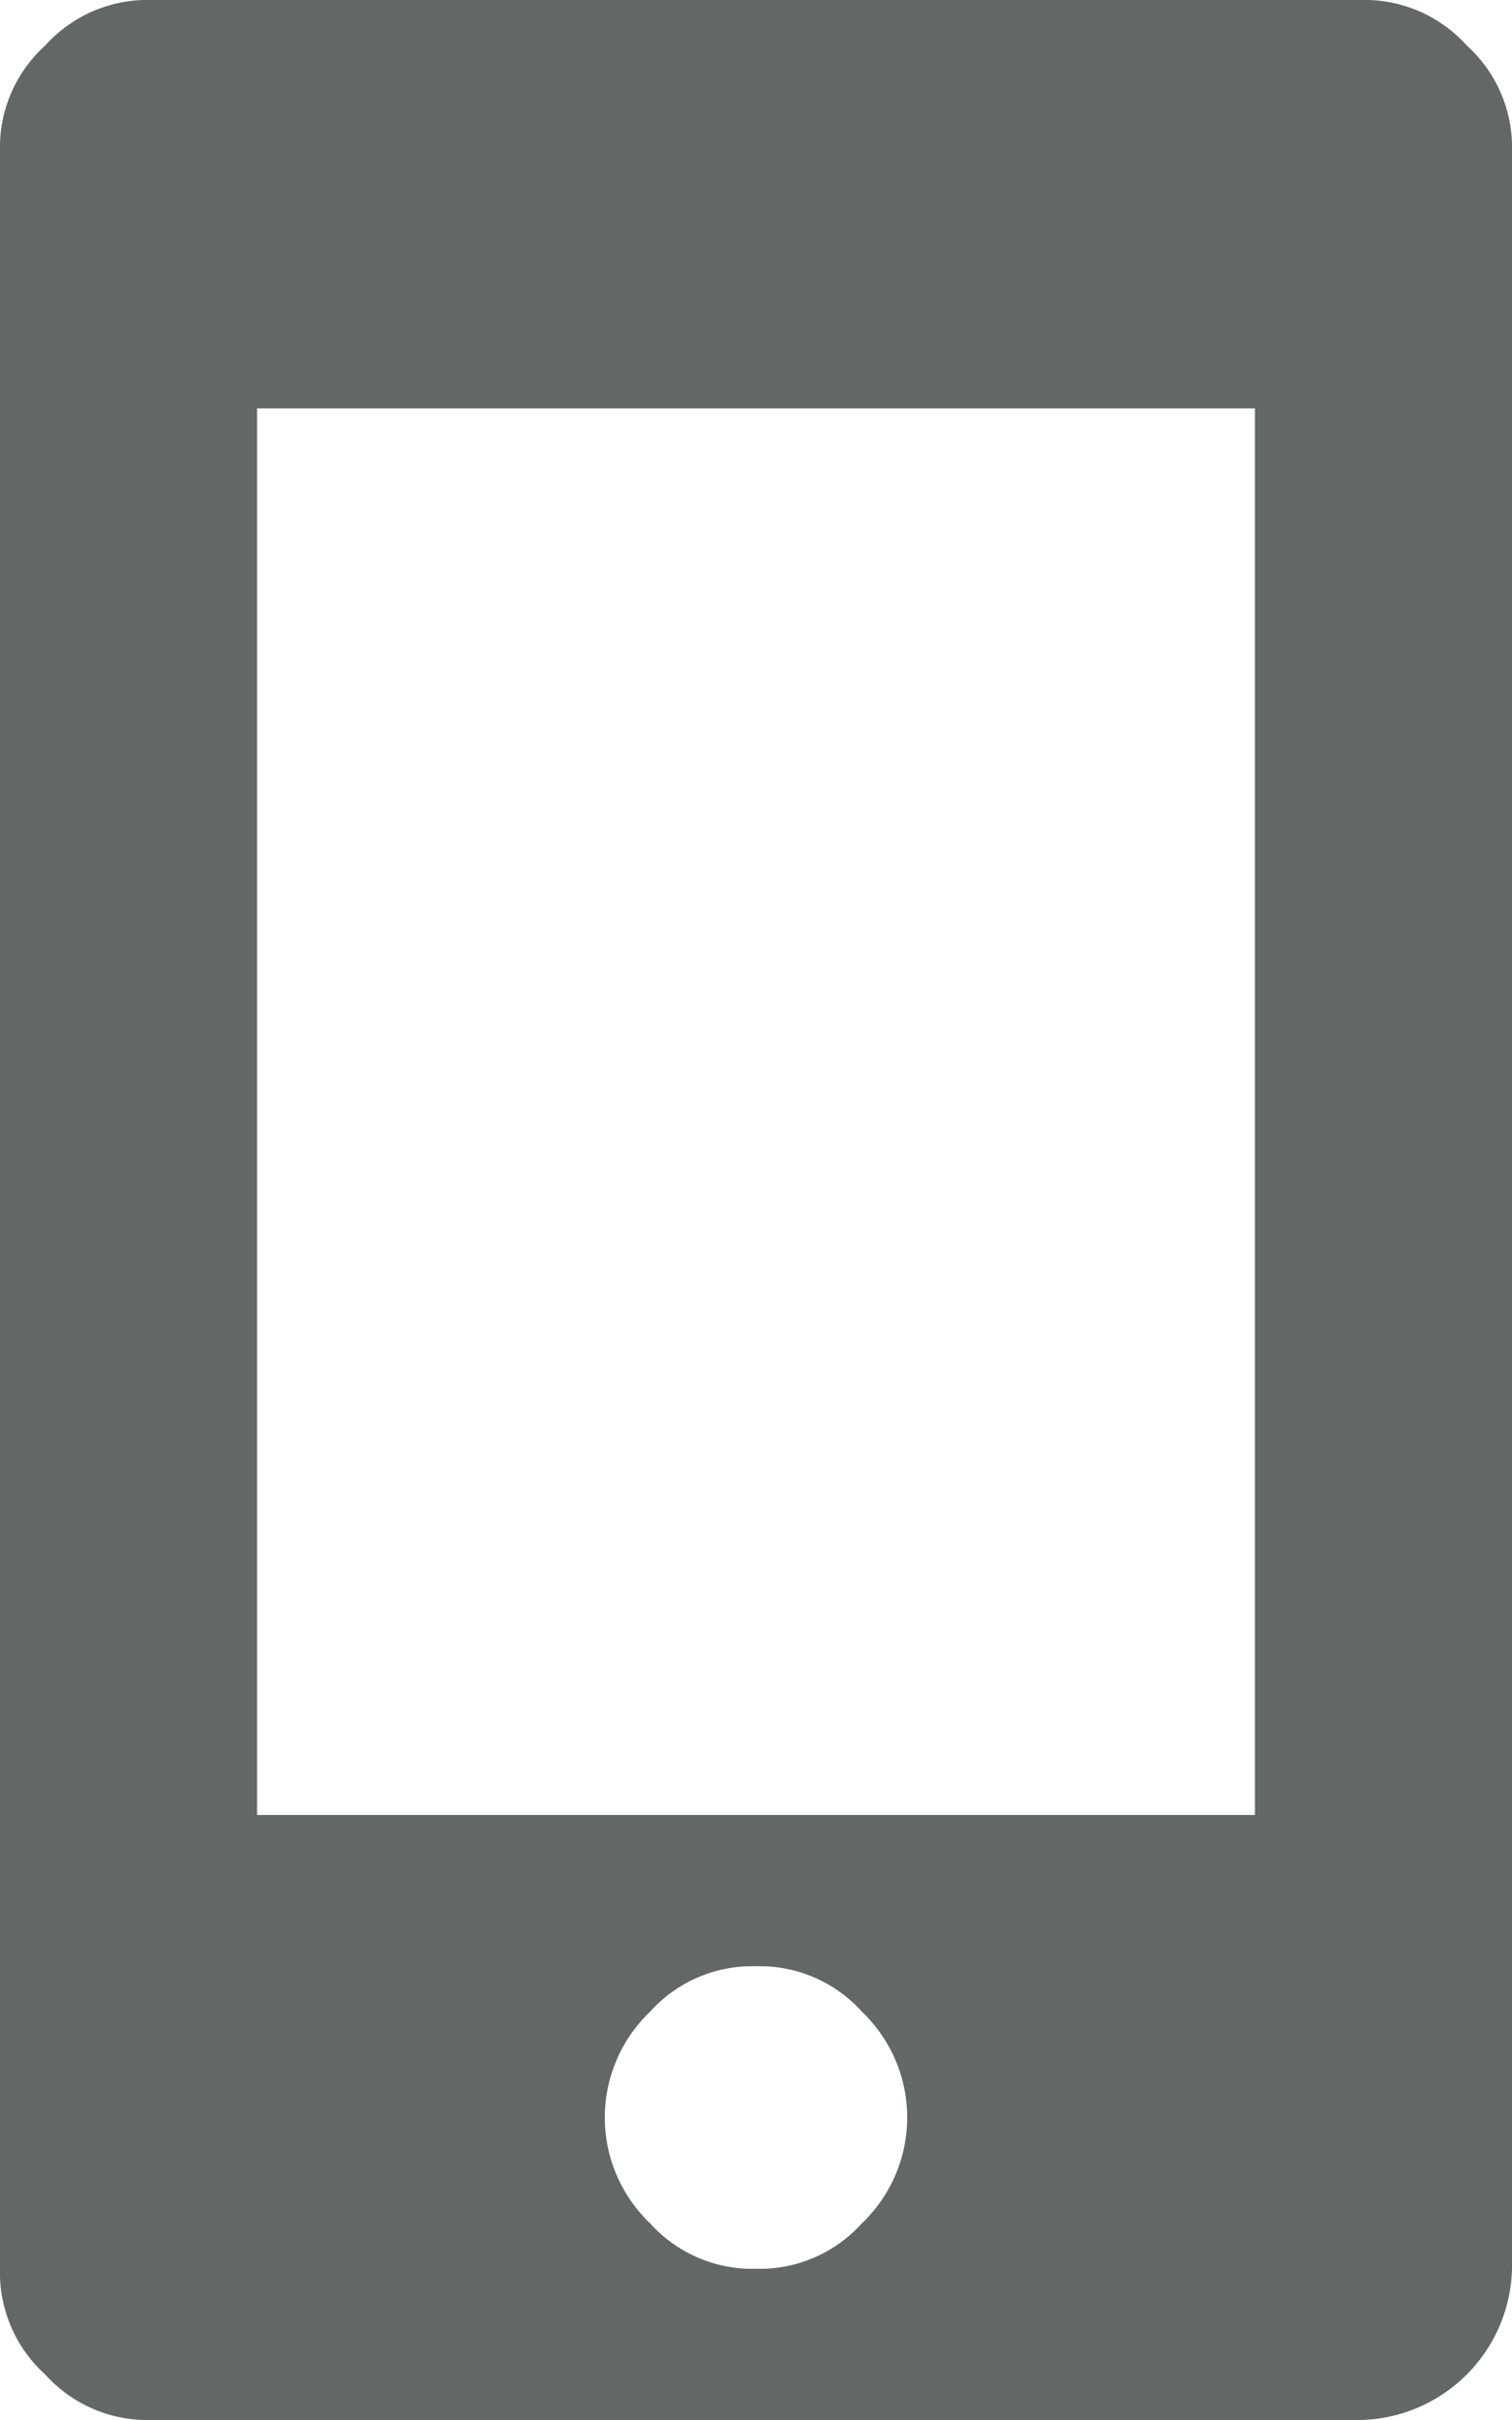 <svg xmlns="http://www.w3.org/2000/svg" width="25" height="40" viewBox="0 0 25 40">
  <path id="Path_259" data-name="Path 259" d="M22.5,0a2.27,2.27,0,0,1,1.75.75A2.27,2.27,0,0,1,25,2.5v35A2.563,2.563,0,0,1,22.5,40H2.5a2.27,2.27,0,0,1-1.75-.75A2.27,2.27,0,0,1,0,37.5V2.5A2.27,2.27,0,0,1,.75.75,2.27,2.27,0,0,1,2.5,0ZM20.75,30V6.75H4.25V30Zm-10,6.75a2.27,2.27,0,0,0,1.75.75,2.27,2.27,0,0,0,1.75-.75,2.417,2.417,0,0,0,0-3.5,2.27,2.27,0,0,0-1.75-.75,2.27,2.27,0,0,0-1.75.75,2.417,2.417,0,0,0,0,3.5Z" fill="#656666"/>
</svg>
